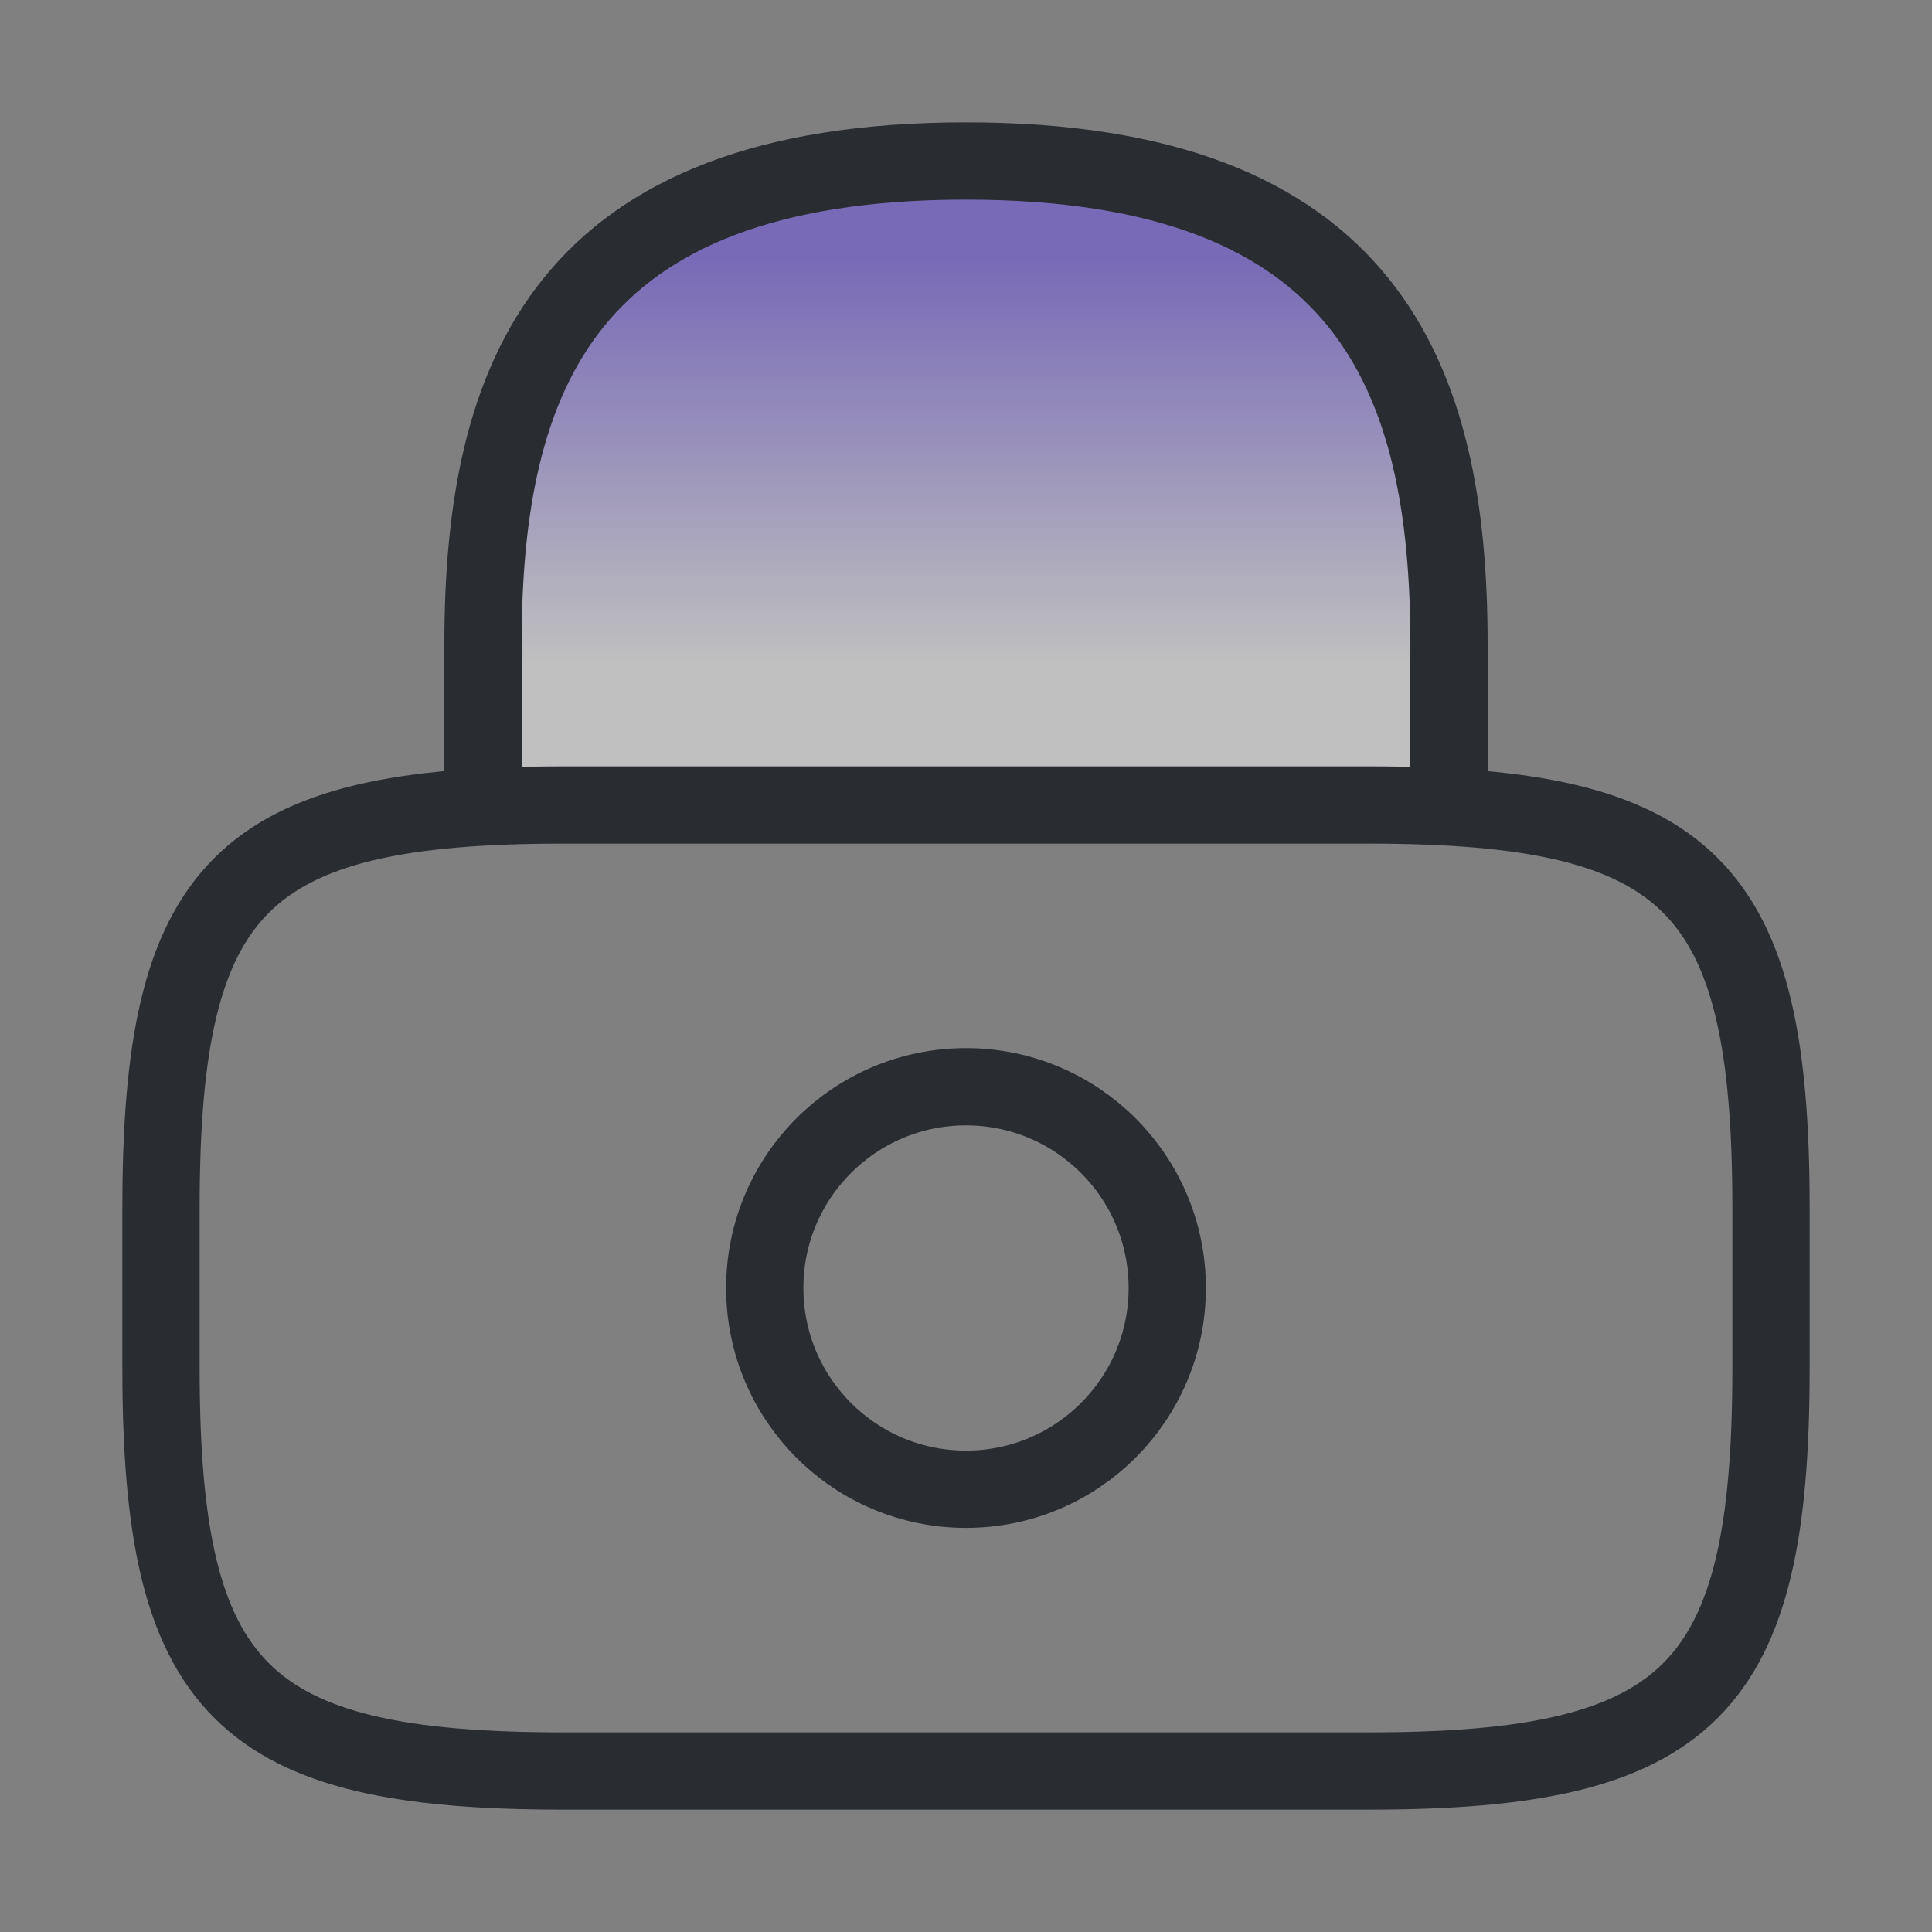 <?xml version="1.0" encoding="UTF-8"?>
<svg xmlns="http://www.w3.org/2000/svg" width="24" height="24" viewBox="0 0 24 24" fill="none">
  <rect x="0" y="0" width="24" height="24" fill="#808080" stroke="none"/>
  <path d="M6 10V8C6 4.69 7 2 12 2C17 2 18 4.69 18 8V10" fill="url(#paint0_linear_248_38)" fill-opacity="0.5"></path>
  <path d="M6 10V8C6 4.69 7 2 12 2C17 2 18 4.69 18 8V10" stroke="#292D32" stroke-width="0.96" stroke-linecap="round" stroke-linejoin="round"></path>
  <path d="M12 18.5C13.381 18.5 14.5 17.381 14.5 16C14.5 14.619 13.381 13.5 12 13.5C10.619 13.5 9.5 14.619 9.5 16C9.5 17.381 10.619 18.5 12 18.5Z" stroke="#292D32" stroke-width="0.96" stroke-linecap="round" stroke-linejoin="round"></path>
  <path d="M17 22H7C3 22 2 21 2 17V15C2 11 3 10 7 10H17C21 10 22 11 22 15V17C22 21 21 22 17 22Z" stroke="#292D32" stroke-width="0.96" stroke-linecap="round" stroke-linejoin="round"></path>
  <defs>
    <linearGradient id="paint0_linear_248_38" x1="12" y1="2" x2="12" y2="10" gradientUnits="userSpaceOnUse">
      <stop offset="0.15" stop-color="#7054ED"></stop>
      <stop offset="0.78" stop-color="white"></stop>
    </linearGradient>
  </defs>
</svg>
